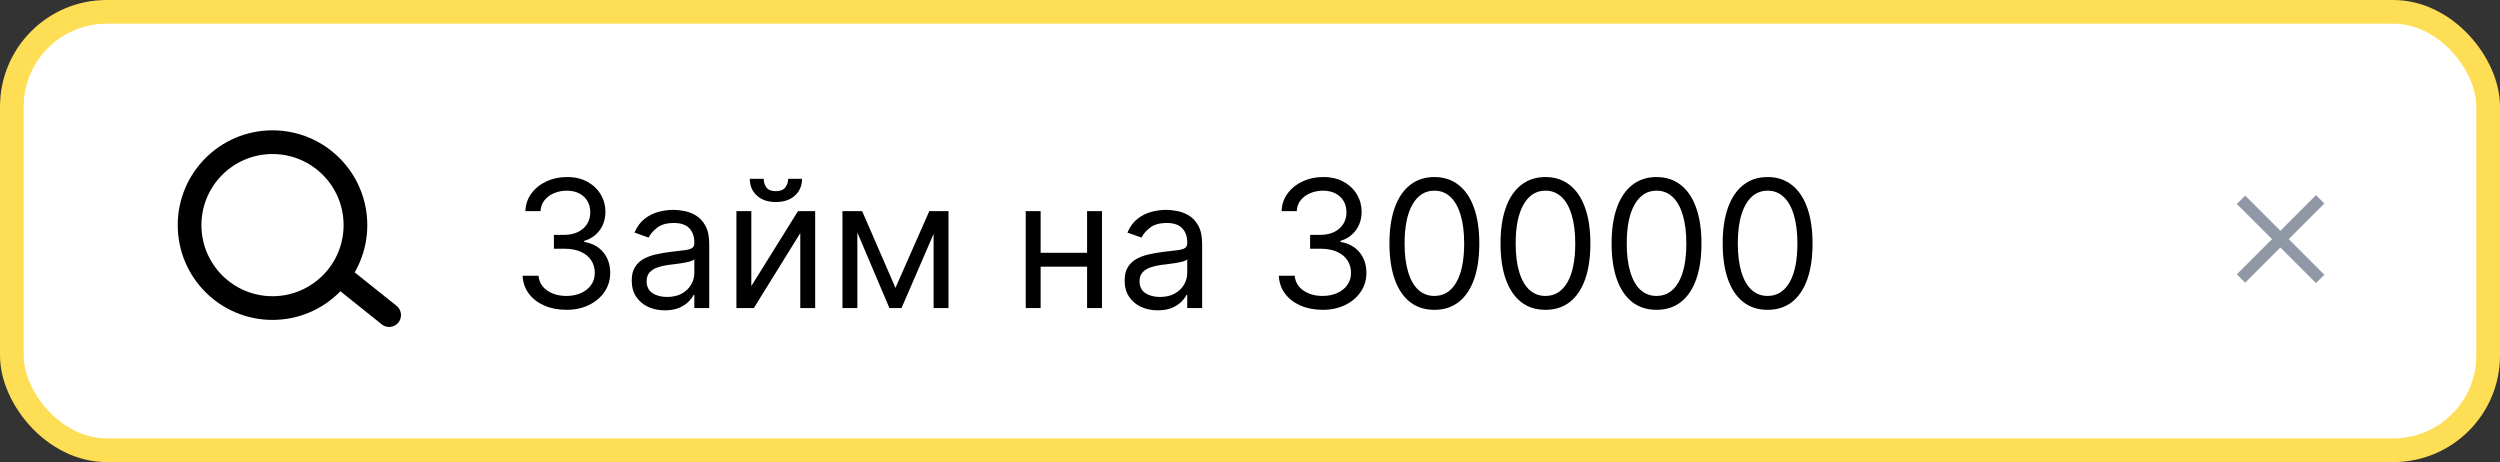<svg width="211" height="39" viewBox="0 0 211 39" fill="none" xmlns="http://www.w3.org/2000/svg">
<rect x="0" y="0" width="211" height="39" fill="#333333" stroke="none"/>
<rect x="1" y="1" width="209" height="37" rx="8" fill="white" stroke="#FDDE55" stroke-width="2"/>
<circle cx="23" cy="19" r="7" stroke="black" stroke-width="2"/>
<line x1="29.406" y1="23.844" x2="32.844" y2="26.594" stroke="black" stroke-width="2" stroke-linecap="round"/>
<path d="M47.815 26.149C47.112 26.149 46.485 26.028 45.935 25.787C45.388 25.546 44.953 25.21 44.63 24.78C44.31 24.347 44.136 23.845 44.108 23.273H45.45C45.479 23.624 45.599 23.928 45.812 24.184C46.026 24.436 46.304 24.631 46.649 24.77C46.993 24.908 47.375 24.977 47.794 24.977C48.263 24.977 48.678 24.896 49.041 24.732C49.403 24.569 49.687 24.342 49.893 24.05C50.099 23.759 50.202 23.422 50.202 23.038C50.202 22.637 50.102 22.284 49.903 21.978C49.705 21.669 49.413 21.428 49.03 21.254C48.646 21.08 48.178 20.993 47.624 20.993H46.75V19.821H47.624C48.057 19.821 48.437 19.743 48.764 19.587C49.094 19.43 49.351 19.21 49.536 18.926C49.724 18.642 49.818 18.308 49.818 17.925C49.818 17.555 49.736 17.234 49.573 16.961C49.41 16.687 49.179 16.474 48.881 16.321C48.586 16.169 48.238 16.092 47.837 16.092C47.46 16.092 47.105 16.162 46.771 16.3C46.441 16.435 46.171 16.632 45.962 16.891C45.752 17.147 45.639 17.456 45.621 17.818H44.342C44.364 17.246 44.536 16.746 44.859 16.316C45.182 15.883 45.605 15.546 46.127 15.304C46.652 15.062 47.229 14.942 47.858 14.942C48.533 14.942 49.111 15.079 49.594 15.352C50.077 15.622 50.449 15.979 50.708 16.423C50.967 16.866 51.097 17.346 51.097 17.861C51.097 18.475 50.935 18.999 50.612 19.432C50.292 19.865 49.857 20.166 49.307 20.332V20.418C49.996 20.531 50.534 20.824 50.921 21.297C51.308 21.765 51.501 22.346 51.501 23.038C51.501 23.631 51.34 24.164 51.017 24.636C50.697 25.105 50.26 25.474 49.706 25.744C49.152 26.014 48.522 26.149 47.815 26.149ZM56.109 26.192C55.591 26.192 55.12 26.094 54.697 25.899C54.275 25.7 53.939 25.414 53.691 25.041C53.442 24.665 53.318 24.21 53.318 23.678C53.318 23.209 53.41 22.829 53.595 22.538C53.779 22.243 54.026 22.012 54.335 21.845C54.644 21.678 54.985 21.554 55.358 21.472C55.734 21.387 56.113 21.32 56.492 21.27C56.99 21.206 57.393 21.158 57.702 21.126C58.014 21.091 58.242 21.032 58.383 20.95C58.529 20.869 58.602 20.727 58.602 20.524V20.482C58.602 19.956 58.458 19.548 58.17 19.256C57.886 18.965 57.455 18.82 56.876 18.82C56.276 18.82 55.805 18.951 55.465 19.214C55.124 19.477 54.884 19.757 54.745 20.055L53.552 19.629C53.765 19.132 54.049 18.745 54.404 18.468C54.763 18.188 55.154 17.992 55.576 17.882C56.002 17.768 56.422 17.712 56.834 17.712C57.096 17.712 57.398 17.744 57.739 17.808C58.084 17.868 58.416 17.994 58.735 18.186C59.058 18.378 59.326 18.667 59.539 19.054C59.752 19.441 59.859 19.959 59.859 20.609V26H58.602V24.892H58.538C58.453 25.07 58.311 25.26 58.112 25.462C57.913 25.664 57.648 25.837 57.318 25.979C56.988 26.121 56.585 26.192 56.109 26.192ZM56.301 25.062C56.798 25.062 57.217 24.965 57.558 24.77C57.902 24.574 58.162 24.322 58.336 24.013C58.513 23.704 58.602 23.379 58.602 23.038V21.888C58.549 21.952 58.431 22.01 58.25 22.064C58.073 22.113 57.867 22.158 57.633 22.197C57.402 22.232 57.176 22.264 56.956 22.293C56.739 22.317 56.564 22.339 56.429 22.357C56.102 22.399 55.797 22.468 55.512 22.564C55.232 22.657 55.005 22.797 54.831 22.985C54.66 23.17 54.575 23.422 54.575 23.741C54.575 24.178 54.736 24.509 55.06 24.732C55.386 24.952 55.8 25.062 56.301 25.062ZM63.411 24.146L67.352 17.818H68.801V26H67.544V19.672L63.624 26H62.154V17.818H63.411V24.146ZM66.521 15.091H67.693C67.693 15.666 67.494 16.137 67.097 16.503C66.699 16.868 66.159 17.051 65.477 17.051C64.806 17.051 64.272 16.868 63.874 16.503C63.48 16.137 63.283 15.666 63.283 15.091H64.455C64.455 15.368 64.531 15.611 64.684 15.821C64.84 16.03 65.105 16.135 65.477 16.135C65.85 16.135 66.117 16.03 66.276 15.821C66.44 15.611 66.521 15.368 66.521 15.091ZM75.578 24.296L78.433 17.818H79.626L76.09 26H75.067L71.594 17.818H72.766L75.578 24.296ZM72.361 17.818V26H71.104V17.818H72.361ZM78.796 26V17.818H80.053V26H78.796ZM92.048 21.334V22.506H87.531V21.334H92.048ZM87.829 17.818V26H86.572V17.818H87.829ZM93.007 17.818V26H91.75V17.818H93.007ZM97.711 26.192C97.192 26.192 96.722 26.094 96.299 25.899C95.876 25.7 95.541 25.414 95.292 25.041C95.044 24.665 94.919 24.21 94.919 23.678C94.919 23.209 95.012 22.829 95.196 22.538C95.381 22.243 95.628 22.012 95.937 21.845C96.246 21.678 96.587 21.554 96.96 21.472C97.336 21.387 97.714 21.32 98.094 21.27C98.591 21.206 98.994 21.158 99.303 21.126C99.616 21.091 99.843 21.032 99.985 20.95C100.131 20.869 100.203 20.727 100.203 20.524V20.482C100.203 19.956 100.06 19.548 99.772 19.256C99.488 18.965 99.056 18.82 98.478 18.82C97.877 18.82 97.407 18.951 97.066 19.214C96.725 19.477 96.485 19.757 96.347 20.055L95.154 19.629C95.367 19.132 95.651 18.745 96.006 18.468C96.365 18.188 96.755 17.992 97.178 17.882C97.604 17.768 98.023 17.712 98.435 17.712C98.698 17.712 99 17.744 99.341 17.808C99.685 17.868 100.017 17.994 100.337 18.186C100.66 18.378 100.928 18.667 101.141 19.054C101.354 19.441 101.461 19.959 101.461 20.609V26H100.203V24.892H100.14C100.054 25.07 99.912 25.26 99.713 25.462C99.515 25.664 99.25 25.837 98.92 25.979C98.59 26.121 98.186 26.192 97.711 26.192ZM97.902 25.062C98.4 25.062 98.819 24.965 99.159 24.77C99.504 24.574 99.763 24.322 99.937 24.013C100.115 23.704 100.203 23.379 100.203 23.038V21.888C100.15 21.952 100.033 22.01 99.852 22.064C99.674 22.113 99.468 22.158 99.234 22.197C99.003 22.232 98.778 22.264 98.558 22.293C98.341 22.317 98.165 22.339 98.03 22.357C97.704 22.399 97.398 22.468 97.114 22.564C96.834 22.657 96.606 22.797 96.432 22.985C96.262 23.17 96.177 23.422 96.177 23.741C96.177 24.178 96.338 24.509 96.661 24.732C96.988 24.952 97.402 25.062 97.902 25.062ZM111.639 26.149C110.935 26.149 110.309 26.028 109.758 25.787C109.211 25.546 108.776 25.21 108.453 24.78C108.134 24.347 107.96 23.845 107.931 23.273H109.274C109.302 23.624 109.423 23.928 109.636 24.184C109.849 24.436 110.128 24.631 110.472 24.77C110.816 24.908 111.198 24.977 111.617 24.977C112.086 24.977 112.502 24.896 112.864 24.732C113.226 24.569 113.51 24.342 113.716 24.05C113.922 23.759 114.025 23.422 114.025 23.038C114.025 22.637 113.926 22.284 113.727 21.978C113.528 21.669 113.237 21.428 112.853 21.254C112.47 21.08 112.001 20.993 111.447 20.993H110.573V19.821H111.447C111.88 19.821 112.26 19.743 112.587 19.587C112.917 19.43 113.174 19.21 113.359 18.926C113.547 18.642 113.641 18.308 113.641 17.925C113.641 17.555 113.56 17.234 113.396 16.961C113.233 16.687 113.002 16.474 112.704 16.321C112.409 16.169 112.061 16.092 111.66 16.092C111.283 16.092 110.928 16.162 110.595 16.3C110.264 16.435 109.994 16.632 109.785 16.891C109.575 17.147 109.462 17.456 109.444 17.818H108.166C108.187 17.246 108.359 16.746 108.682 16.316C109.005 15.883 109.428 15.546 109.95 15.304C110.476 15.062 111.053 14.942 111.681 14.942C112.356 14.942 112.935 15.079 113.418 15.352C113.901 15.622 114.272 15.979 114.531 16.423C114.79 16.866 114.92 17.346 114.92 17.861C114.92 18.475 114.758 18.999 114.435 19.432C114.116 19.865 113.68 20.166 113.13 20.332V20.418C113.819 20.531 114.357 20.824 114.744 21.297C115.131 21.765 115.325 22.346 115.325 23.038C115.325 23.631 115.163 24.164 114.84 24.636C114.52 25.105 114.084 25.474 113.53 25.744C112.976 26.014 112.345 26.149 111.639 26.149ZM121.062 26.149C120.259 26.149 119.575 25.931 119.011 25.494C118.446 25.054 118.015 24.416 117.716 23.582C117.418 22.744 117.269 21.732 117.269 20.546C117.269 19.366 117.418 18.36 117.716 17.525C118.018 16.687 118.451 16.048 119.016 15.608C119.584 15.164 120.266 14.942 121.062 14.942C121.857 14.942 122.537 15.164 123.102 15.608C123.67 16.048 124.103 16.687 124.401 17.525C124.703 18.36 124.854 19.366 124.854 20.546C124.854 21.732 124.705 22.744 124.407 23.582C124.108 24.416 123.677 25.054 123.112 25.494C122.548 25.931 121.864 26.149 121.062 26.149ZM121.062 24.977C121.857 24.977 122.475 24.594 122.915 23.827C123.356 23.06 123.576 21.966 123.576 20.546C123.576 19.601 123.475 18.797 123.272 18.133C123.073 17.468 122.786 16.962 122.409 16.614C122.036 16.266 121.587 16.092 121.062 16.092C120.273 16.092 119.657 16.481 119.213 17.259C118.769 18.033 118.547 19.129 118.547 20.546C118.547 21.49 118.647 22.293 118.846 22.953C119.044 23.614 119.33 24.116 119.703 24.461C120.08 24.805 120.532 24.977 121.062 24.977ZM130.437 26.149C129.634 26.149 128.95 25.931 128.386 25.494C127.821 25.054 127.39 24.416 127.091 23.582C126.793 22.744 126.644 21.732 126.644 20.546C126.644 19.366 126.793 18.36 127.091 17.525C127.393 16.687 127.826 16.048 128.391 15.608C128.959 15.164 129.641 14.942 130.437 14.942C131.232 14.942 131.912 15.164 132.477 15.608C133.045 16.048 133.478 16.687 133.776 17.525C134.078 18.36 134.229 19.366 134.229 20.546C134.229 21.732 134.08 22.744 133.782 23.582C133.483 24.416 133.052 25.054 132.487 25.494C131.923 25.931 131.239 26.149 130.437 26.149ZM130.437 24.977C131.232 24.977 131.85 24.594 132.29 23.827C132.731 23.06 132.951 21.966 132.951 20.546C132.951 19.601 132.85 18.797 132.647 18.133C132.448 17.468 132.161 16.962 131.784 16.614C131.411 16.266 130.962 16.092 130.437 16.092C129.648 16.092 129.032 16.481 128.588 17.259C128.144 18.033 127.922 19.129 127.922 20.546C127.922 21.49 128.022 22.293 128.221 22.953C128.419 23.614 128.705 24.116 129.078 24.461C129.455 24.805 129.907 24.977 130.437 24.977ZM139.812 26.149C139.009 26.149 138.325 25.931 137.761 25.494C137.196 25.054 136.765 24.416 136.466 23.582C136.168 22.744 136.019 21.732 136.019 20.546C136.019 19.366 136.168 18.36 136.466 17.525C136.768 16.687 137.201 16.048 137.766 15.608C138.334 15.164 139.016 14.942 139.812 14.942C140.607 14.942 141.287 15.164 141.852 15.608C142.42 16.048 142.853 16.687 143.151 17.525C143.453 18.36 143.604 19.366 143.604 20.546C143.604 21.732 143.455 22.744 143.157 23.582C142.858 24.416 142.427 25.054 141.862 25.494C141.298 25.931 140.614 26.149 139.812 26.149ZM139.812 24.977C140.607 24.977 141.225 24.594 141.665 23.827C142.106 23.06 142.326 21.966 142.326 20.546C142.326 19.601 142.225 18.797 142.022 18.133C141.823 17.468 141.536 16.962 141.159 16.614C140.786 16.266 140.337 16.092 139.812 16.092C139.023 16.092 138.407 16.481 137.963 17.259C137.519 18.033 137.297 19.129 137.297 20.546C137.297 21.49 137.397 22.293 137.596 22.953C137.794 23.614 138.08 24.116 138.453 24.461C138.83 24.805 139.282 24.977 139.812 24.977ZM149.187 26.149C148.384 26.149 147.7 25.931 147.136 25.494C146.571 25.054 146.14 24.416 145.841 23.582C145.543 22.744 145.394 21.732 145.394 20.546C145.394 19.366 145.543 18.36 145.841 17.525C146.143 16.687 146.576 16.048 147.141 15.608C147.709 15.164 148.391 14.942 149.187 14.942C149.982 14.942 150.662 15.164 151.227 15.608C151.795 16.048 152.228 16.687 152.526 17.525C152.828 18.36 152.979 19.366 152.979 20.546C152.979 21.732 152.83 22.744 152.532 23.582C152.233 24.416 151.802 25.054 151.237 25.494C150.673 25.931 149.989 26.149 149.187 26.149ZM149.187 24.977C149.982 24.977 150.6 24.594 151.04 23.827C151.481 23.06 151.701 21.966 151.701 20.546C151.701 19.601 151.6 18.797 151.397 18.133C151.198 17.468 150.911 16.962 150.534 16.614C150.161 16.266 149.712 16.092 149.187 16.092C148.398 16.092 147.782 16.481 147.338 17.259C146.894 18.033 146.672 19.129 146.672 20.546C146.672 21.49 146.772 22.293 146.971 22.953C147.169 23.614 147.455 24.116 147.828 24.461C148.205 24.805 148.657 24.977 149.187 24.977Z" fill="black"/>
<line x1="189.141" y1="16.859" x2="195.823" y2="23.541" stroke="#9098A6"/>
<line x1="195.823" y1="16.823" x2="189.141" y2="23.505" stroke="#9098A6"/>
</svg>

